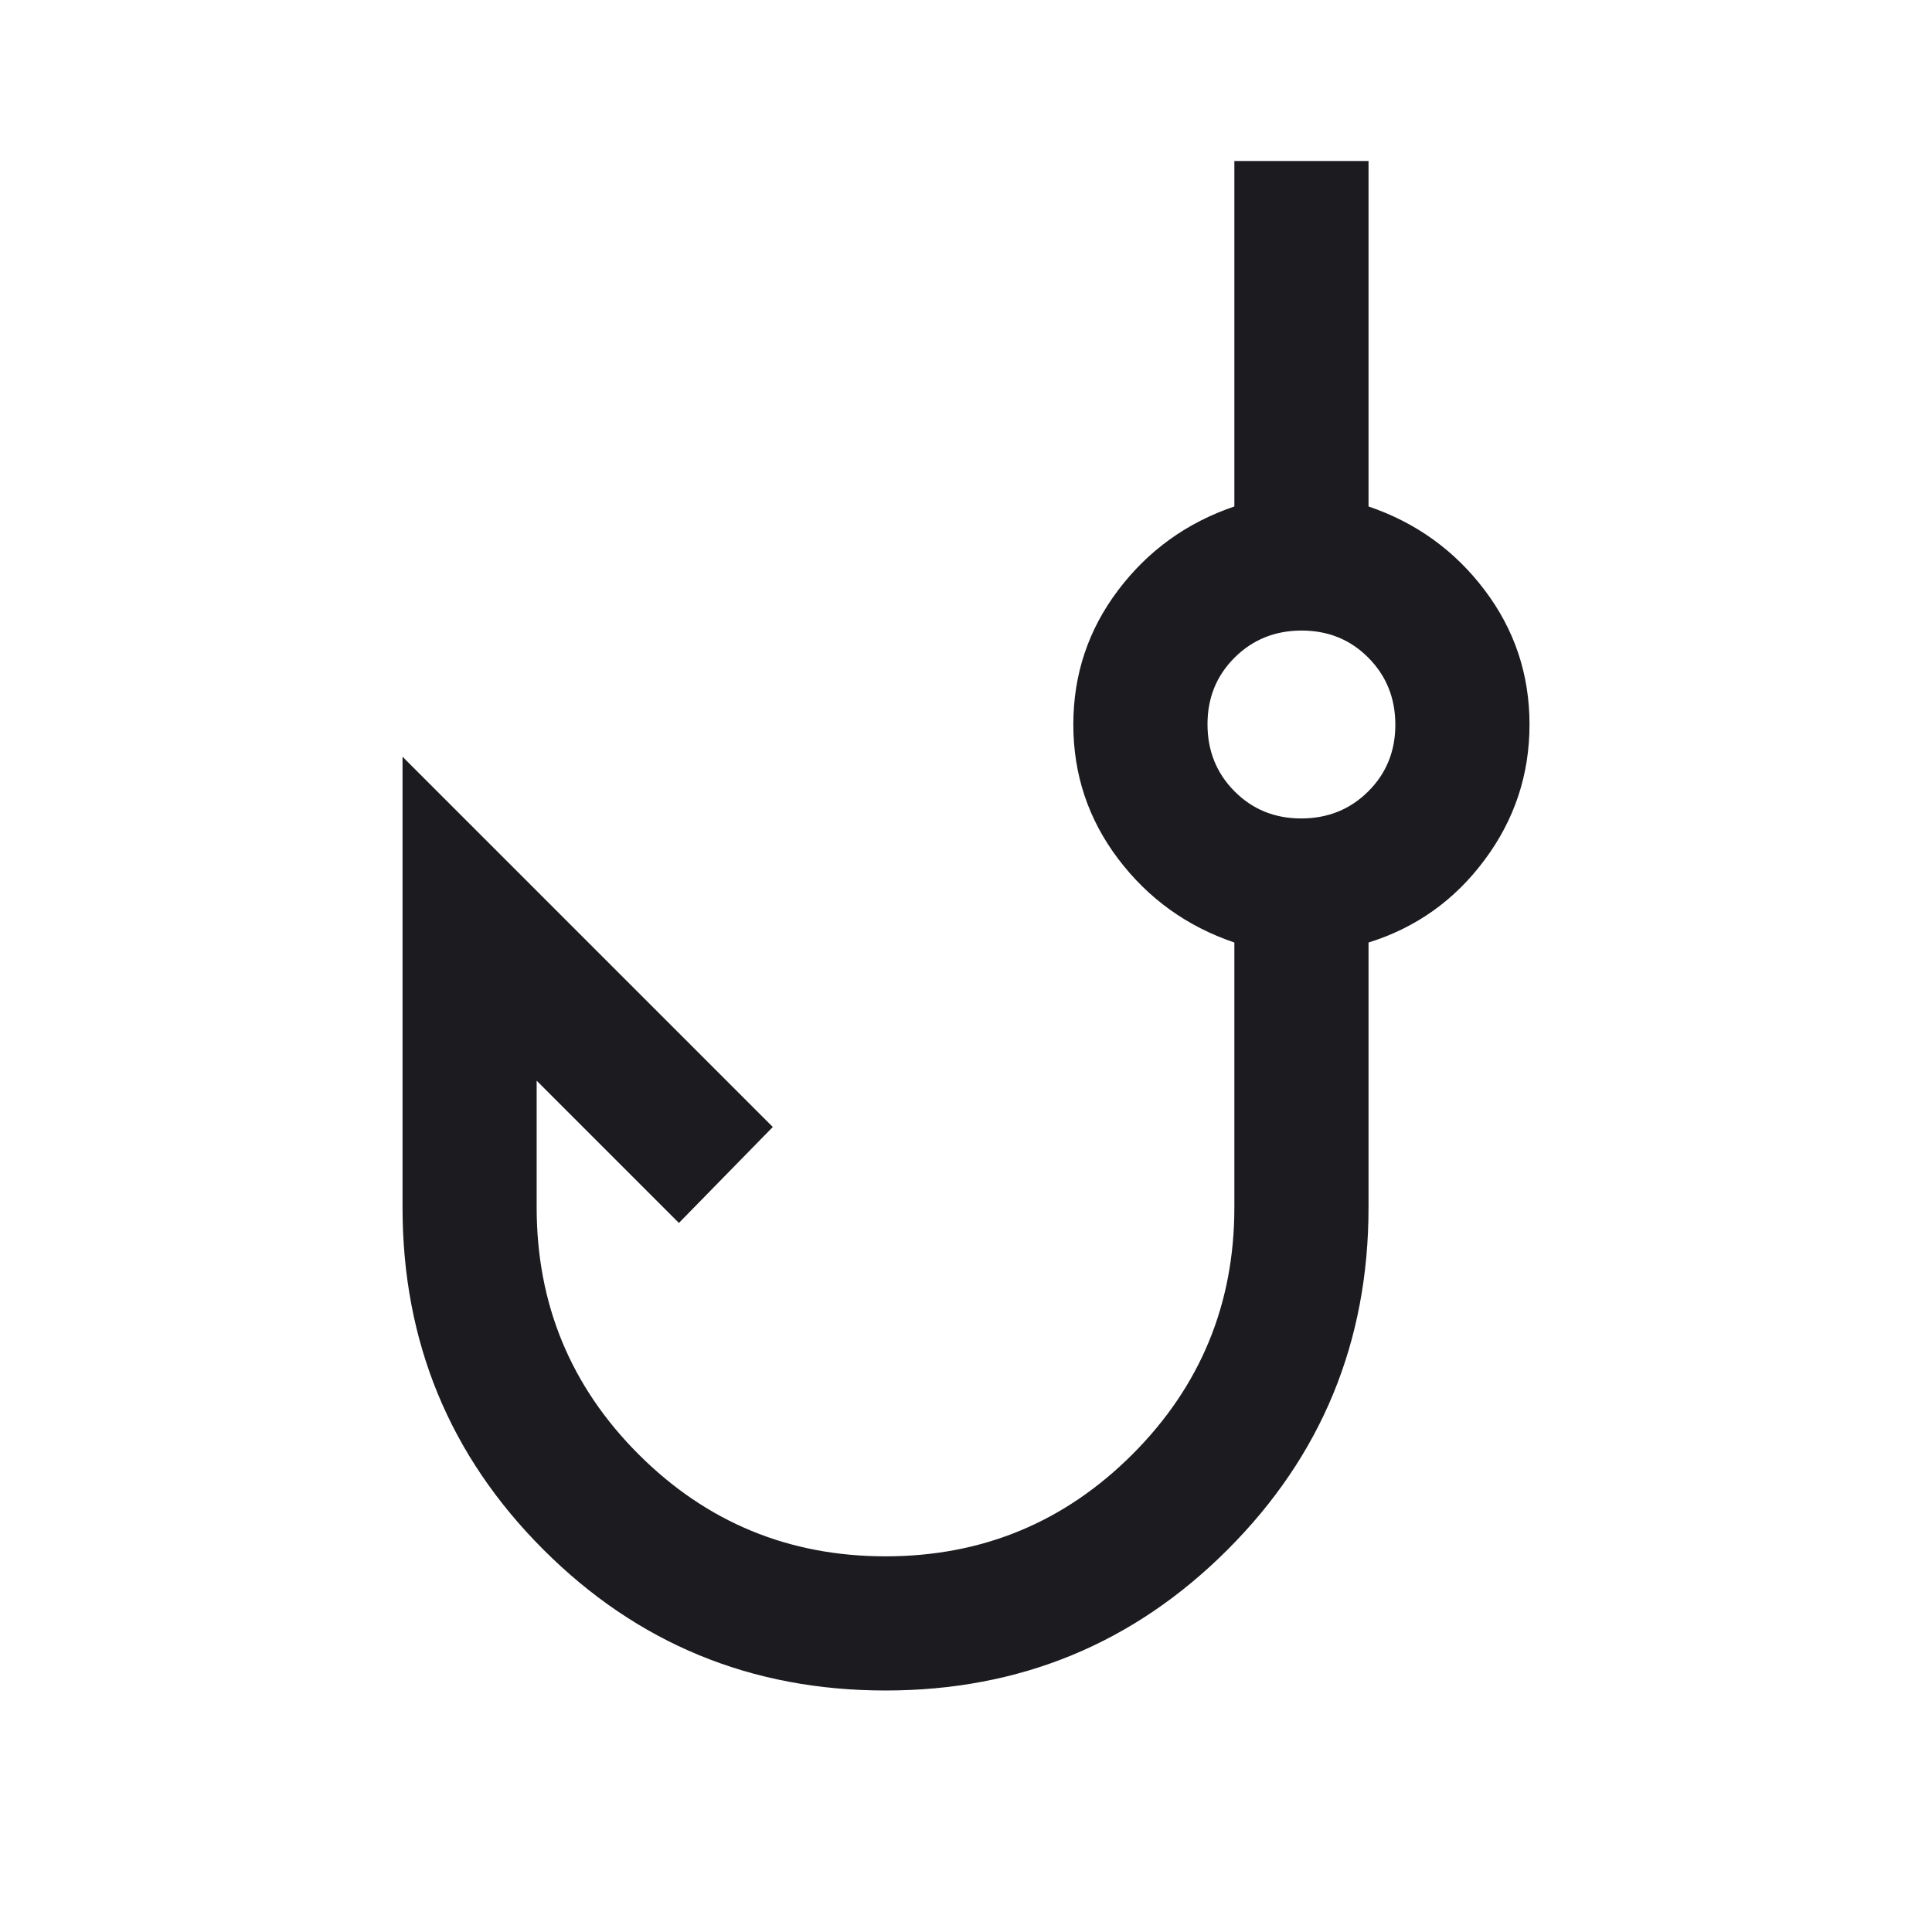 <svg width="40" height="40" viewBox="0 0 40 40" fill="none" xmlns="http://www.w3.org/2000/svg">
<mask id="mask0_400_312" style="mask-type:alpha" maskUnits="userSpaceOnUse" x="0" y="0" width="40" height="40">
<rect width="40" height="40" fill="#D9D9D9"/>
</mask>
<g mask="url(#mask0_400_312)">
<path d="M18.334 35C15.556 35 13.195 34.028 11.25 32.083C9.306 30.139 8.334 27.778 8.334 25V15.667L16 23.333L14.056 25.32L11.111 22.375V25C11.111 27 11.815 28.704 13.222 30.111C14.63 31.518 16.334 32.222 18.334 32.222C20.334 32.222 22.037 31.518 23.445 30.111C24.852 28.704 25.556 27 25.556 25V19.514C24.574 19.18 23.773 18.604 23.153 17.785C22.532 16.965 22.222 16.037 22.222 15C22.222 13.963 22.532 13.035 23.153 12.215C23.773 11.396 24.574 10.819 25.556 10.486V3.333H28.334V10.486C29.315 10.819 30.116 11.396 30.736 12.215C31.357 13.035 31.667 13.963 31.667 15C31.667 16.037 31.357 16.972 30.736 17.805C30.116 18.639 29.315 19.208 28.334 19.514V25C28.334 27.778 27.361 30.139 25.417 32.083C23.472 34.028 21.111 35 18.334 35ZM26.94 16.945C27.489 16.945 27.951 16.759 28.326 16.387C28.701 16.015 28.889 15.554 28.889 15.005C28.889 14.455 28.703 13.993 28.331 13.618C27.96 13.243 27.499 13.055 26.949 13.055C26.4 13.055 25.938 13.241 25.563 13.613C25.188 13.985 25 14.445 25 14.995C25 15.545 25.186 16.007 25.558 16.382C25.93 16.757 26.39 16.945 26.94 16.945Z" fill="#1C1B1F"/>
</g>
</svg>
